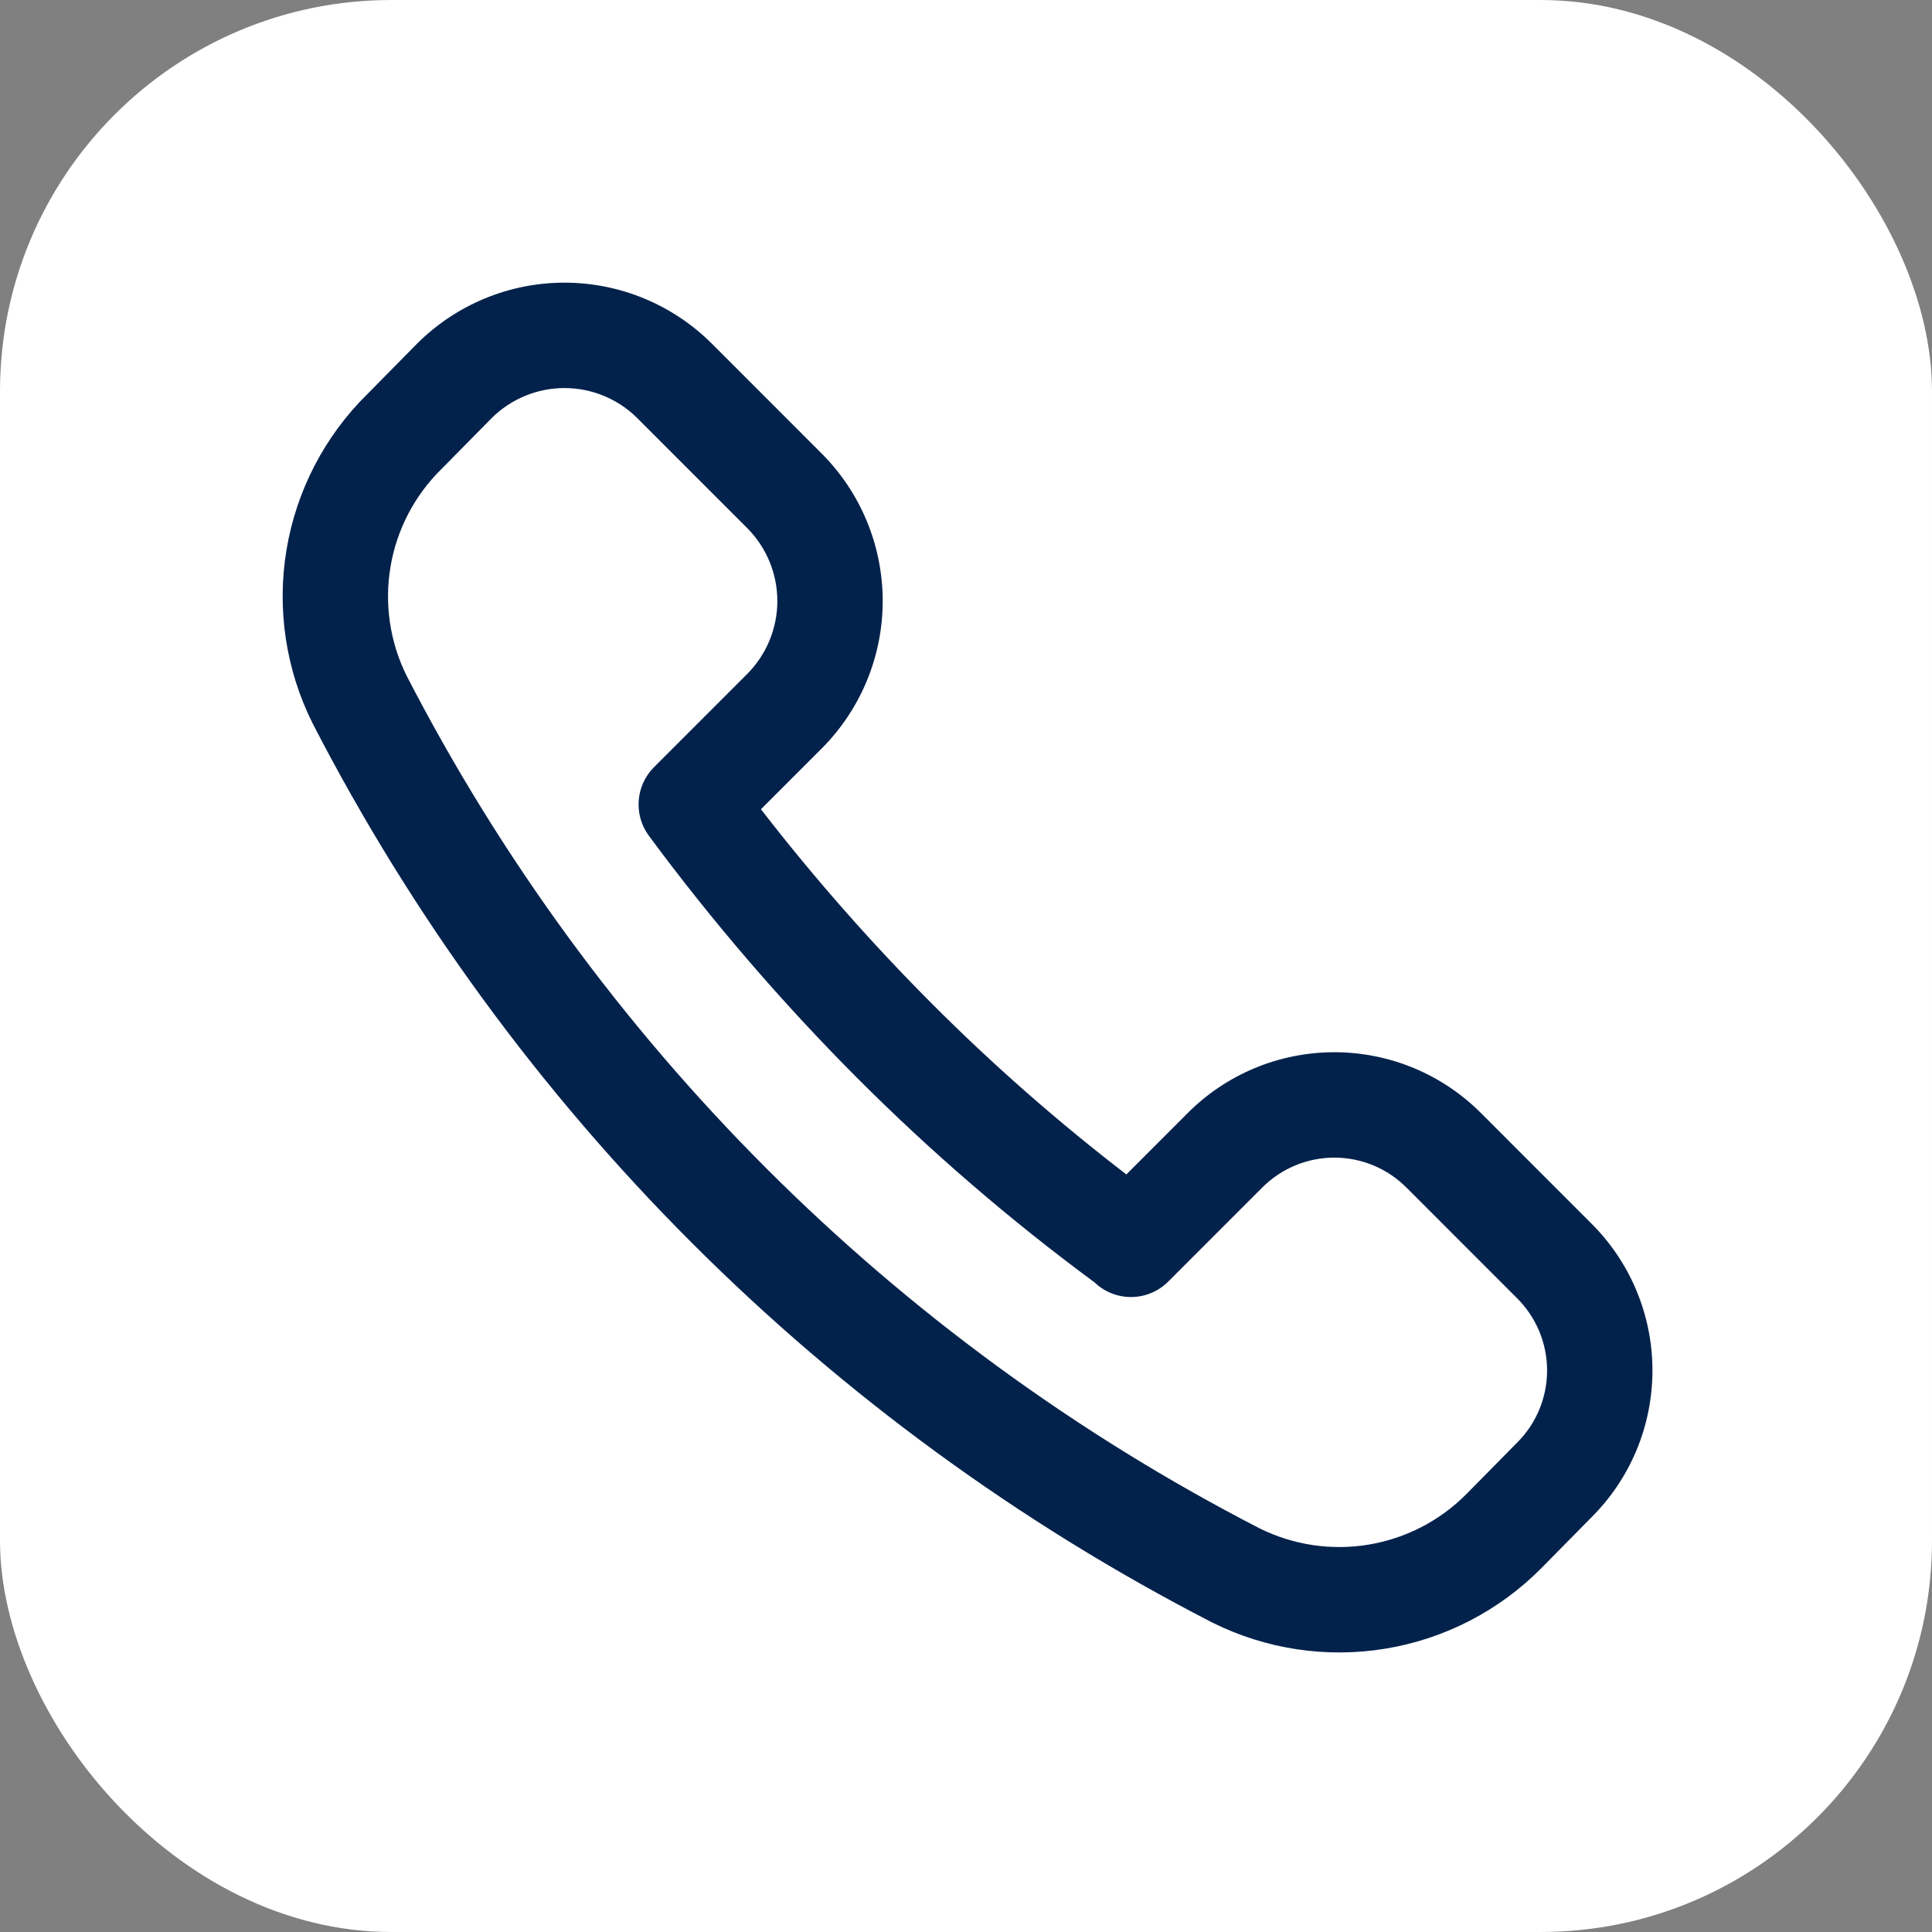 <?xml version="1.0" encoding="UTF-8"?> <svg xmlns="http://www.w3.org/2000/svg" width="622" height="622" viewBox="0 0 622 622" fill="none"><rect x="0" y="0" width="622" height="622" fill="#808080" stroke="none"/><rect width="622" height="622" rx="126" fill="white"></rect><path fill-rule="evenodd" clip-rule="evenodd" d="M158.347 134.551L142.357 150.772C142.29 150.84 142.222 150.908 142.153 150.975C133.476 159.484 127.72 170.528 125.712 182.517L125.712 182.517C123.709 194.472 125.538 206.753 130.933 217.604C191.701 335.408 287.667 431.333 405.478 492.026C416.322 497.425 428.595 499.269 440.553 497.296C452.532 495.321 463.583 489.61 472.132 480.981C472.136 480.976 472.141 480.971 472.146 480.967L488.177 464.704C488.229 464.651 488.281 464.599 488.333 464.547C491.424 461.492 493.874 457.863 495.543 453.865C497.217 449.857 498.078 445.557 498.078 441.214C498.078 436.873 497.216 432.572 495.544 428.568L495.543 428.566C493.874 424.566 491.424 420.937 488.333 417.882C488.309 417.858 488.284 417.833 488.26 417.809L452.981 382.515C452.957 382.491 452.933 382.466 452.909 382.442C449.857 379.351 446.224 376.898 442.227 375.227C438.223 373.555 433.927 372.694 429.583 372.694C425.242 372.694 420.946 373.554 416.941 375.227C412.945 376.898 409.311 379.351 406.254 382.445C406.231 382.468 406.208 382.491 406.185 382.515L376.108 412.605C372.927 415.788 368.613 417.575 364.114 417.576C359.731 417.576 355.523 415.879 352.368 412.848C325.259 392.851 299.696 370.832 275.899 346.984L275.894 346.979C251.681 322.693 229.292 296.657 208.908 269.075C203.917 262.321 204.616 252.93 210.553 246.991L240.595 216.936C240.601 216.93 240.607 216.924 240.613 216.918C246.793 210.689 250.261 202.269 250.261 193.494C250.261 184.717 246.792 176.298 240.611 170.068C240.606 170.062 240.6 170.057 240.595 170.051L205.162 134.605C205.157 134.599 205.152 134.594 205.146 134.588C198.919 128.405 190.501 124.934 181.727 124.934C172.972 124.934 164.57 128.391 158.347 134.551ZM134.379 110.537C146.962 98.025 163.984 91 181.727 91C199.471 91 216.493 98.025 229.076 110.537L229.113 110.573L264.618 146.093L264.654 146.129C277.161 158.717 284.183 175.744 284.183 193.494C284.183 211.244 277.161 228.27 264.654 240.859L264.618 240.895L244.984 260.537C261.964 282.486 280.307 303.351 299.906 323.01C319.587 342.732 340.539 361.136 362.625 378.102L382.128 358.59C382.14 358.578 382.152 358.566 382.164 358.554C388.358 352.294 395.733 347.314 403.868 343.914L403.871 343.913C412.019 340.509 420.758 338.759 429.583 338.759C438.41 338.759 447.149 340.509 455.298 343.913L455.3 343.914C463.434 347.313 470.81 352.294 477.003 358.554C477.015 358.567 477.028 358.58 477.041 358.593L512.174 393.741C512.187 393.755 512.201 393.768 512.215 393.782C518.471 399.976 523.448 407.349 526.846 415.49C530.248 423.638 532 432.385 532 441.214C532 450.047 530.247 458.792 526.846 466.941L526.845 466.943C523.455 475.062 518.494 482.419 512.257 488.605L496.274 504.819L496.249 504.844C482.673 518.559 465.113 527.638 446.071 530.779C427.035 533.919 407.49 530.968 390.227 522.338C390.198 522.323 390.169 522.309 390.14 522.294C390.109 522.278 390.078 522.262 390.047 522.246C265.883 458.306 164.75 357.215 100.733 233.058C100.699 232.993 100.666 232.929 100.634 232.864C91.996 215.568 89.062 195.978 92.256 176.91C95.441 157.892 104.557 140.368 118.299 126.848L134.259 110.657C134.299 110.617 134.339 110.577 134.379 110.537Z" fill="#03224B"></path></svg> 